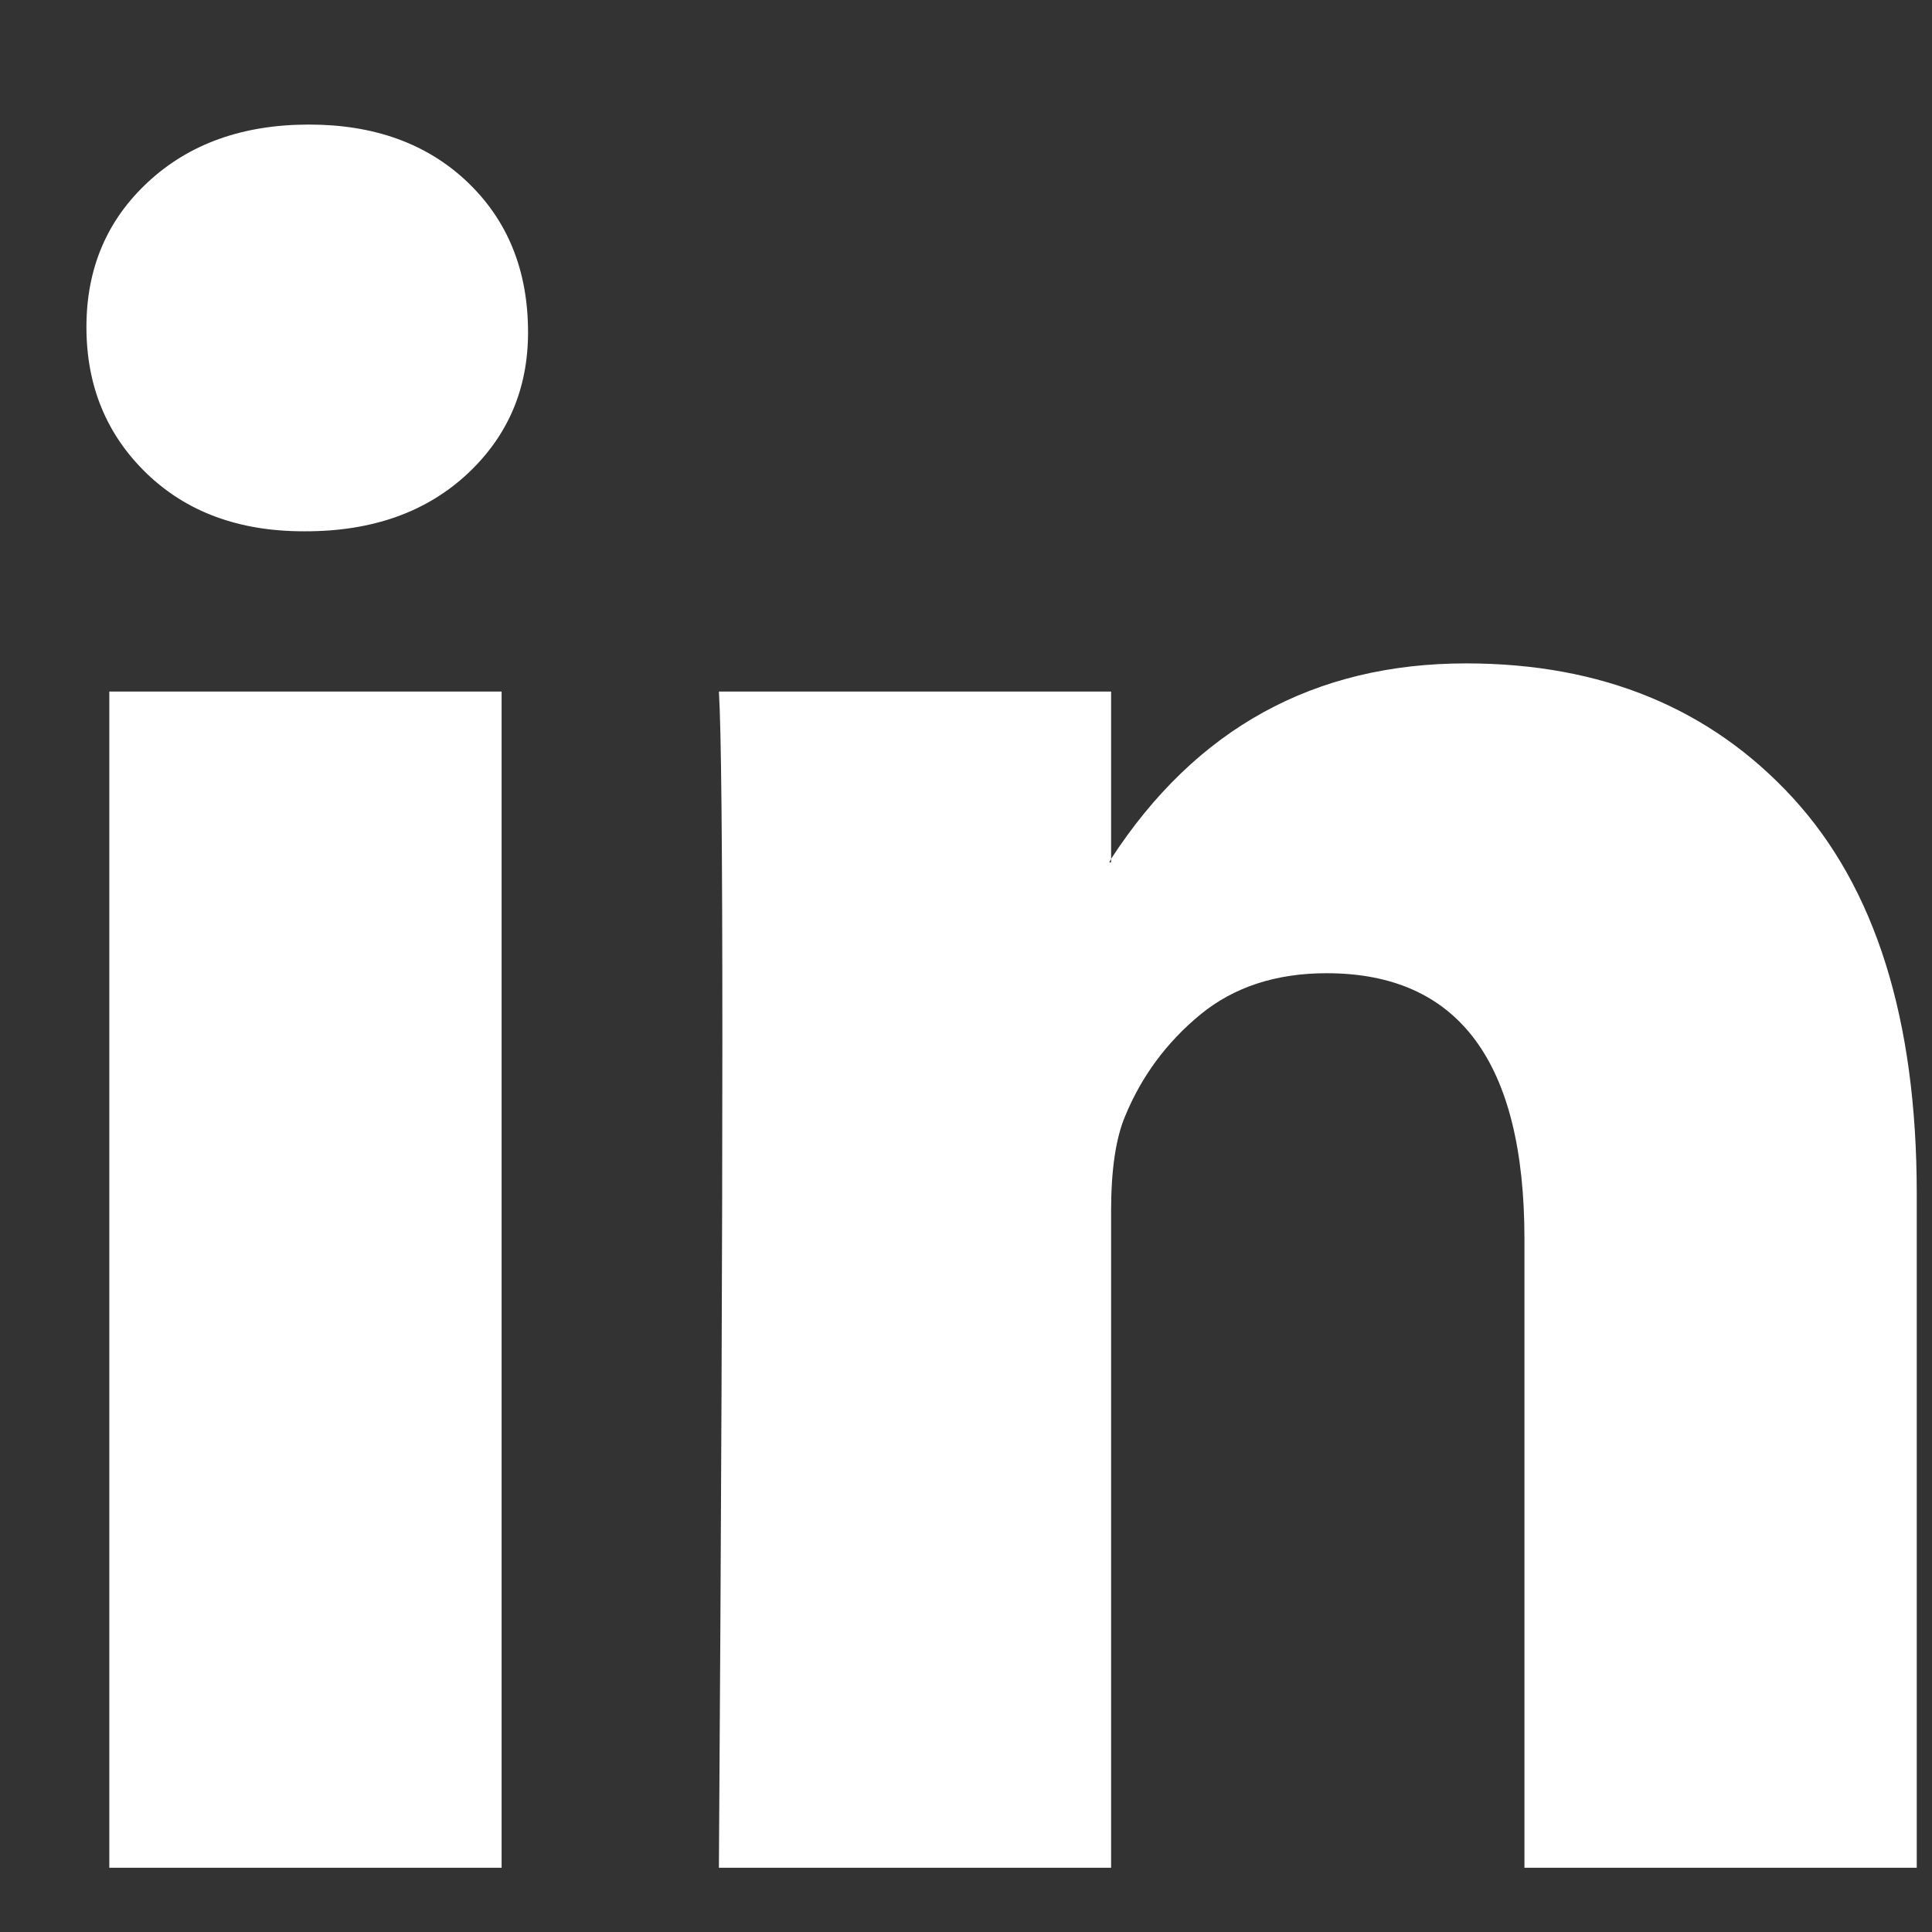 <svg width="19" height="19" viewBox="0 0 19 19" fill="none" xmlns="http://www.w3.org/2000/svg">
<rect x="0" y="0" width="19" height="19" fill="#333333" stroke="none"/>
<path d="M0.85 3.216C0.85 2.639 1.052 2.163 1.458 1.788C1.863 1.413 2.39 1.225 3.039 1.225C3.676 1.225 4.191 1.41 4.585 1.779C4.991 2.16 5.193 2.657 5.193 3.268C5.193 3.822 4.996 4.284 4.603 4.654C4.197 5.035 3.664 5.225 3.004 5.225H2.987C2.35 5.225 1.834 5.035 1.44 4.654C1.047 4.273 0.85 3.794 0.85 3.216ZM1.075 18.368V6.801H4.933V18.368H1.075ZM7.07 18.368H10.927V11.909C10.927 11.505 10.973 11.193 11.066 10.974C11.228 10.582 11.474 10.25 11.804 9.978C12.134 9.707 12.548 9.571 13.046 9.571C14.344 9.571 14.992 10.443 14.992 12.186V18.368H18.85V11.736C18.85 10.027 18.444 8.732 17.633 7.848C16.823 6.965 15.751 6.524 14.419 6.524C12.925 6.524 11.761 7.164 10.927 8.446V8.481H10.909L10.927 8.446V6.801H7.07C7.093 7.17 7.104 8.319 7.104 10.247C7.104 12.175 7.093 14.882 7.07 18.368Z" fill="white"/>
</svg>
